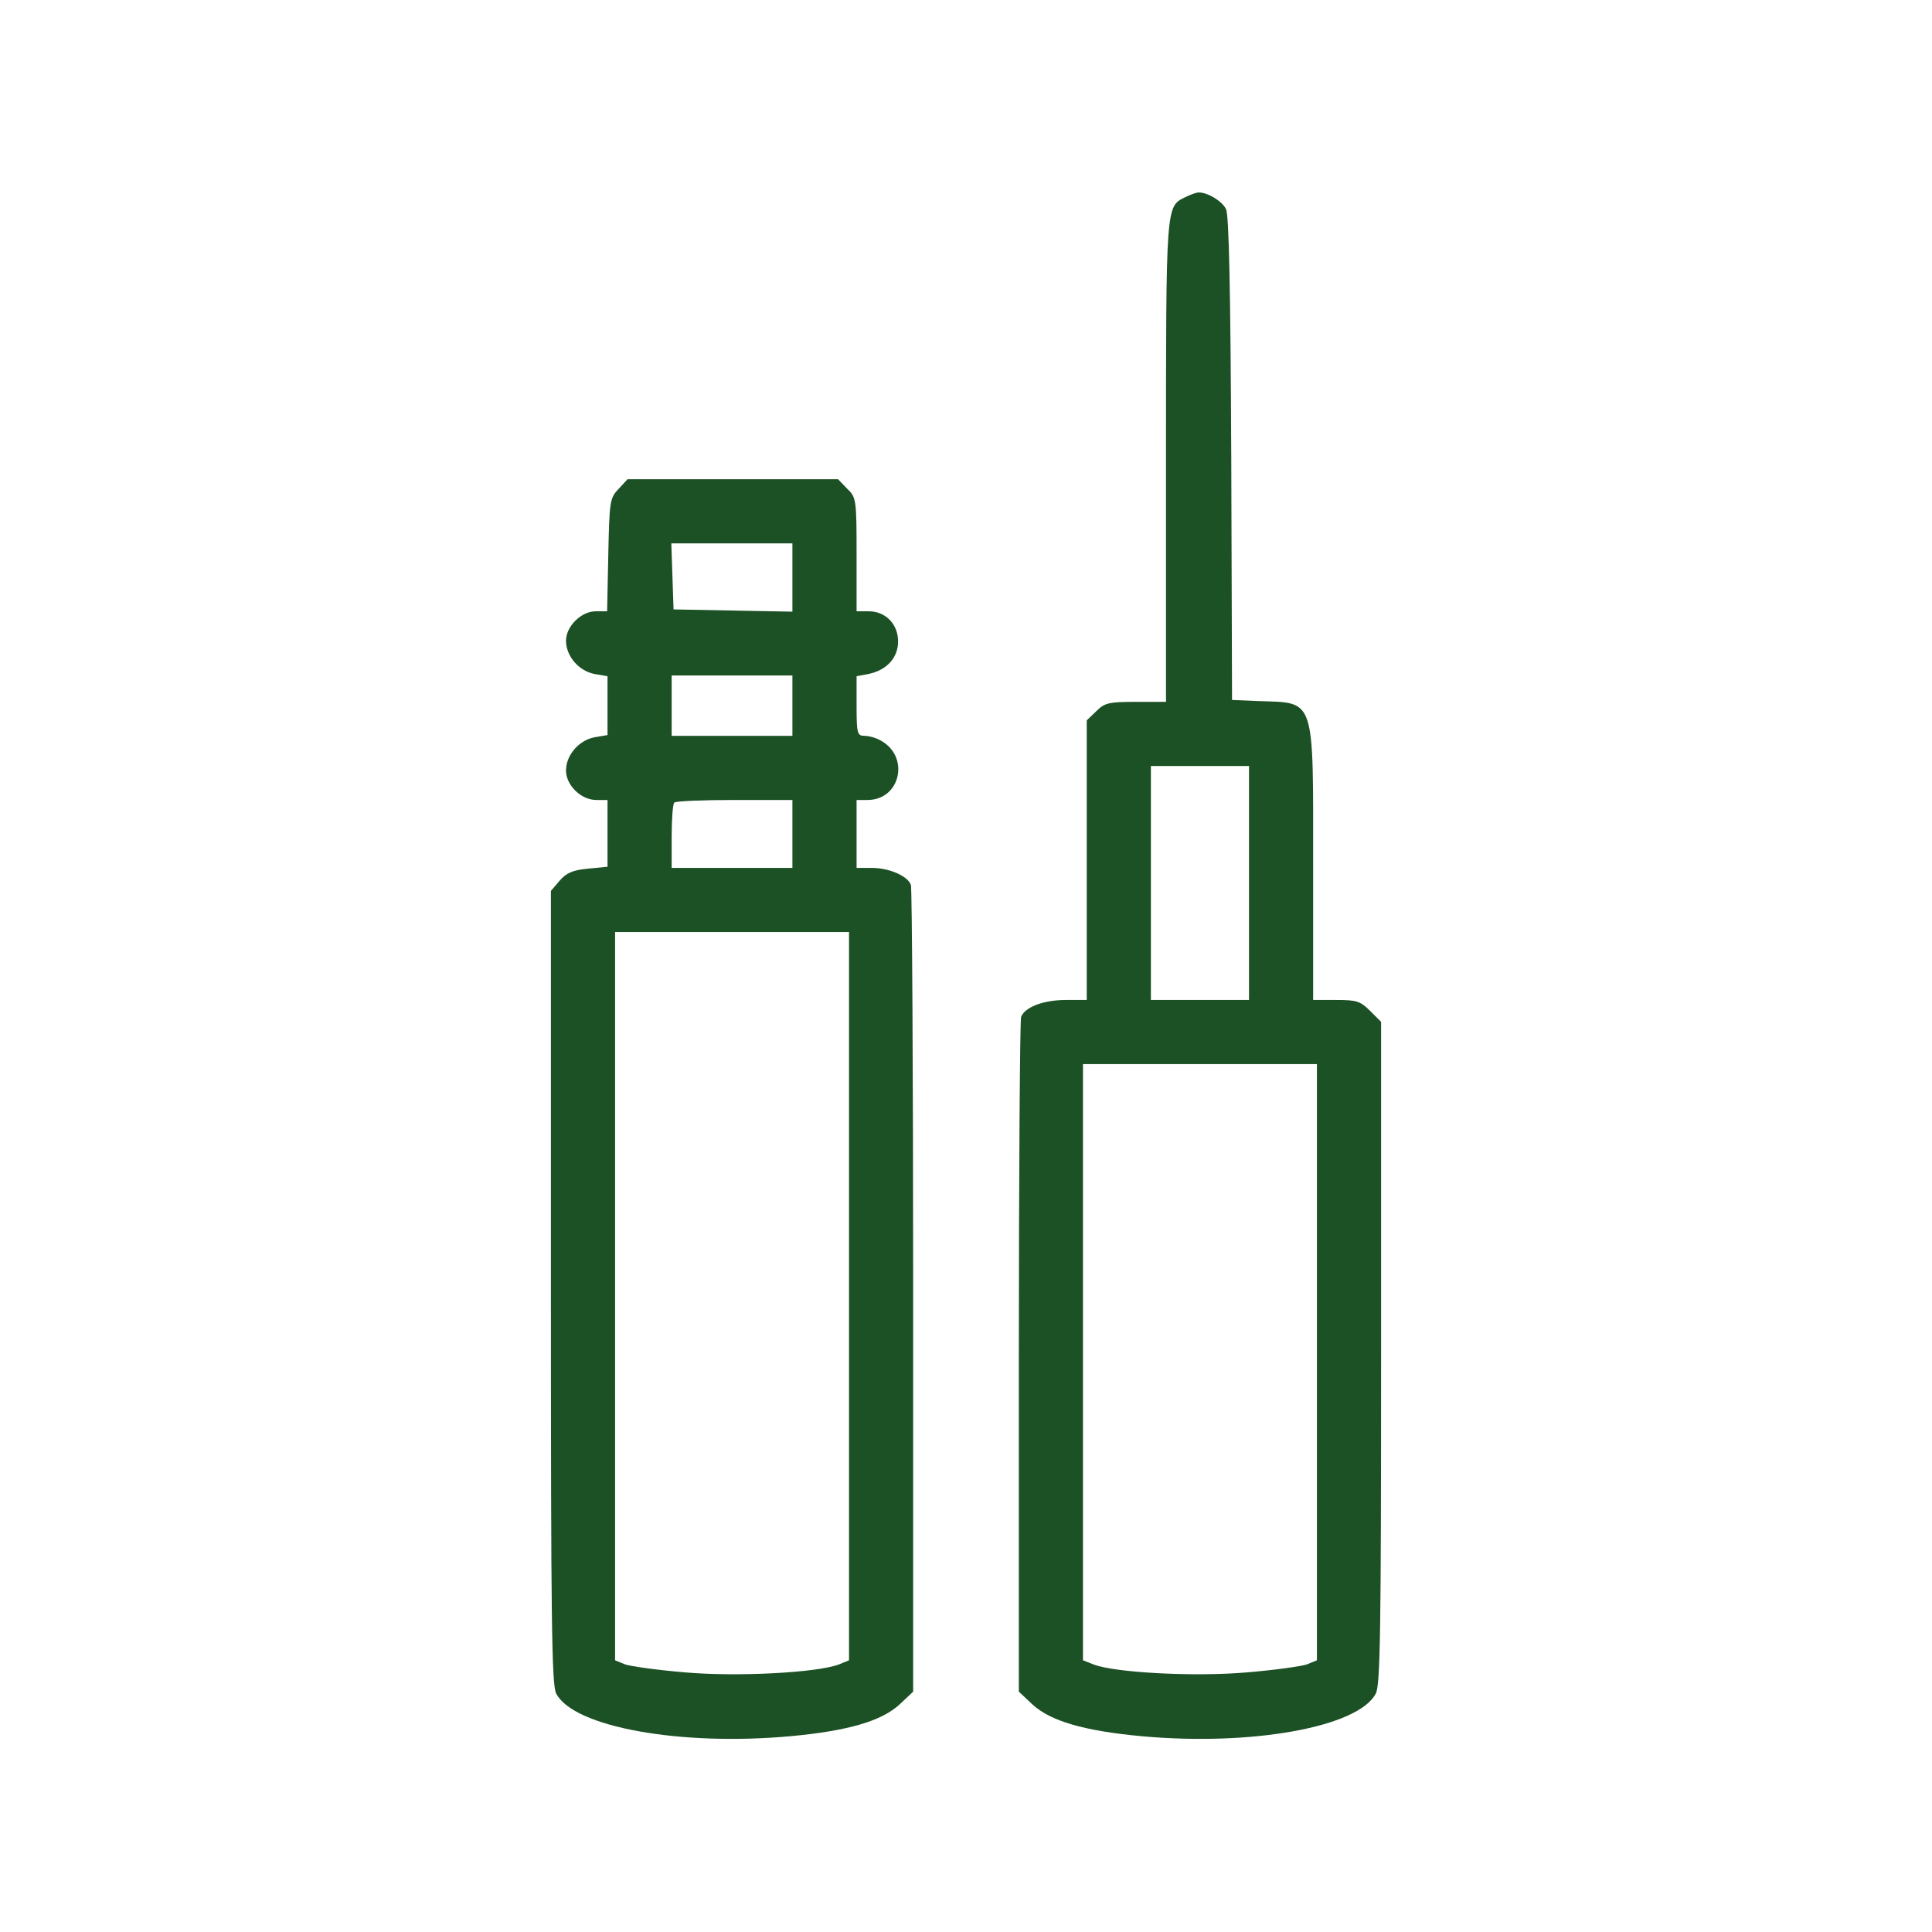 <?xml version="1.0" encoding="UTF-8"?> <svg xmlns="http://www.w3.org/2000/svg" width="60" height="60" viewBox="0 0 60 60" fill="none"><path d="M36.797 6.129C36.211 6.422 36.211 6.34 36.211 14.32V21.797H35.273C34.418 21.797 34.301 21.832 34.043 22.09L33.75 22.371V26.719V31.055H33.105C32.402 31.055 31.828 31.277 31.711 31.582C31.676 31.688 31.641 36.445 31.641 42.152V52.535L32.051 52.922C32.613 53.449 33.668 53.754 35.438 53.918C38.871 54.234 42.188 53.637 42.727 52.594C42.867 52.324 42.891 50.66 42.891 42.012V31.734L42.551 31.395C42.246 31.09 42.129 31.055 41.496 31.055H40.781V26.883C40.781 21.598 40.863 21.832 39.082 21.773L38.262 21.738L38.238 14.238C38.215 8.977 38.168 6.668 38.074 6.492C37.945 6.234 37.5 5.977 37.23 5.977C37.148 5.977 36.961 6.047 36.797 6.129ZM38.789 27.422V31.055H37.266H35.742V27.422V23.789H37.266H38.789V27.422ZM40.898 42.305V51.562L40.582 51.691C40.406 51.75 39.574 51.867 38.719 51.938C37.102 52.078 34.629 51.949 33.961 51.691L33.633 51.562V42.305V33.047H37.266H40.898V42.305Z" fill="#1C5025"></path><path d="M19.207 15.188C18.938 15.469 18.926 15.574 18.891 17.238L18.855 18.984H18.504C18.047 18.984 17.578 19.453 17.578 19.898C17.578 20.379 17.977 20.836 18.457 20.93L18.867 21V21.914V22.828L18.457 22.898C17.977 22.992 17.578 23.449 17.578 23.93C17.578 24.387 18.047 24.844 18.516 24.844H18.867V25.887V26.918L18.258 26.977C17.789 27.023 17.59 27.105 17.379 27.352L17.109 27.668V39.973C17.109 50.379 17.133 52.324 17.273 52.594C17.812 53.637 21.129 54.234 24.562 53.918C26.332 53.754 27.387 53.449 27.949 52.922L28.359 52.535V40.102C28.359 33.27 28.324 27.586 28.289 27.48C28.184 27.199 27.609 26.953 27.07 26.953H26.602V25.898V24.844H26.941C27.973 24.844 28.266 23.484 27.34 22.992C27.199 22.91 26.977 22.852 26.848 22.852C26.625 22.852 26.602 22.781 26.602 21.926V21L26.977 20.93C27.539 20.812 27.891 20.426 27.891 19.922C27.891 19.383 27.504 18.984 26.977 18.984H26.602V17.227C26.602 15.504 26.59 15.445 26.309 15.176L26.027 14.883H22.758H19.488L19.207 15.188ZM24.609 17.93V18.996L22.77 18.961L20.918 18.926L20.883 17.895L20.848 16.875H22.734H24.609V17.93ZM24.609 21.914V22.852H22.734H20.859V21.914V20.977H22.734H24.609V21.914ZM24.609 25.898V26.953H22.734H20.859V25.98C20.859 25.441 20.895 24.961 20.941 24.926C20.977 24.879 21.82 24.844 22.816 24.844H24.609V25.898ZM26.367 40.254V51.562L26.051 51.691C25.371 51.949 22.898 52.078 21.281 51.938C20.426 51.867 19.594 51.75 19.418 51.691L19.102 51.562V40.254V28.945H22.734H26.367V40.254Z" fill="#1C5025"></path></svg> 